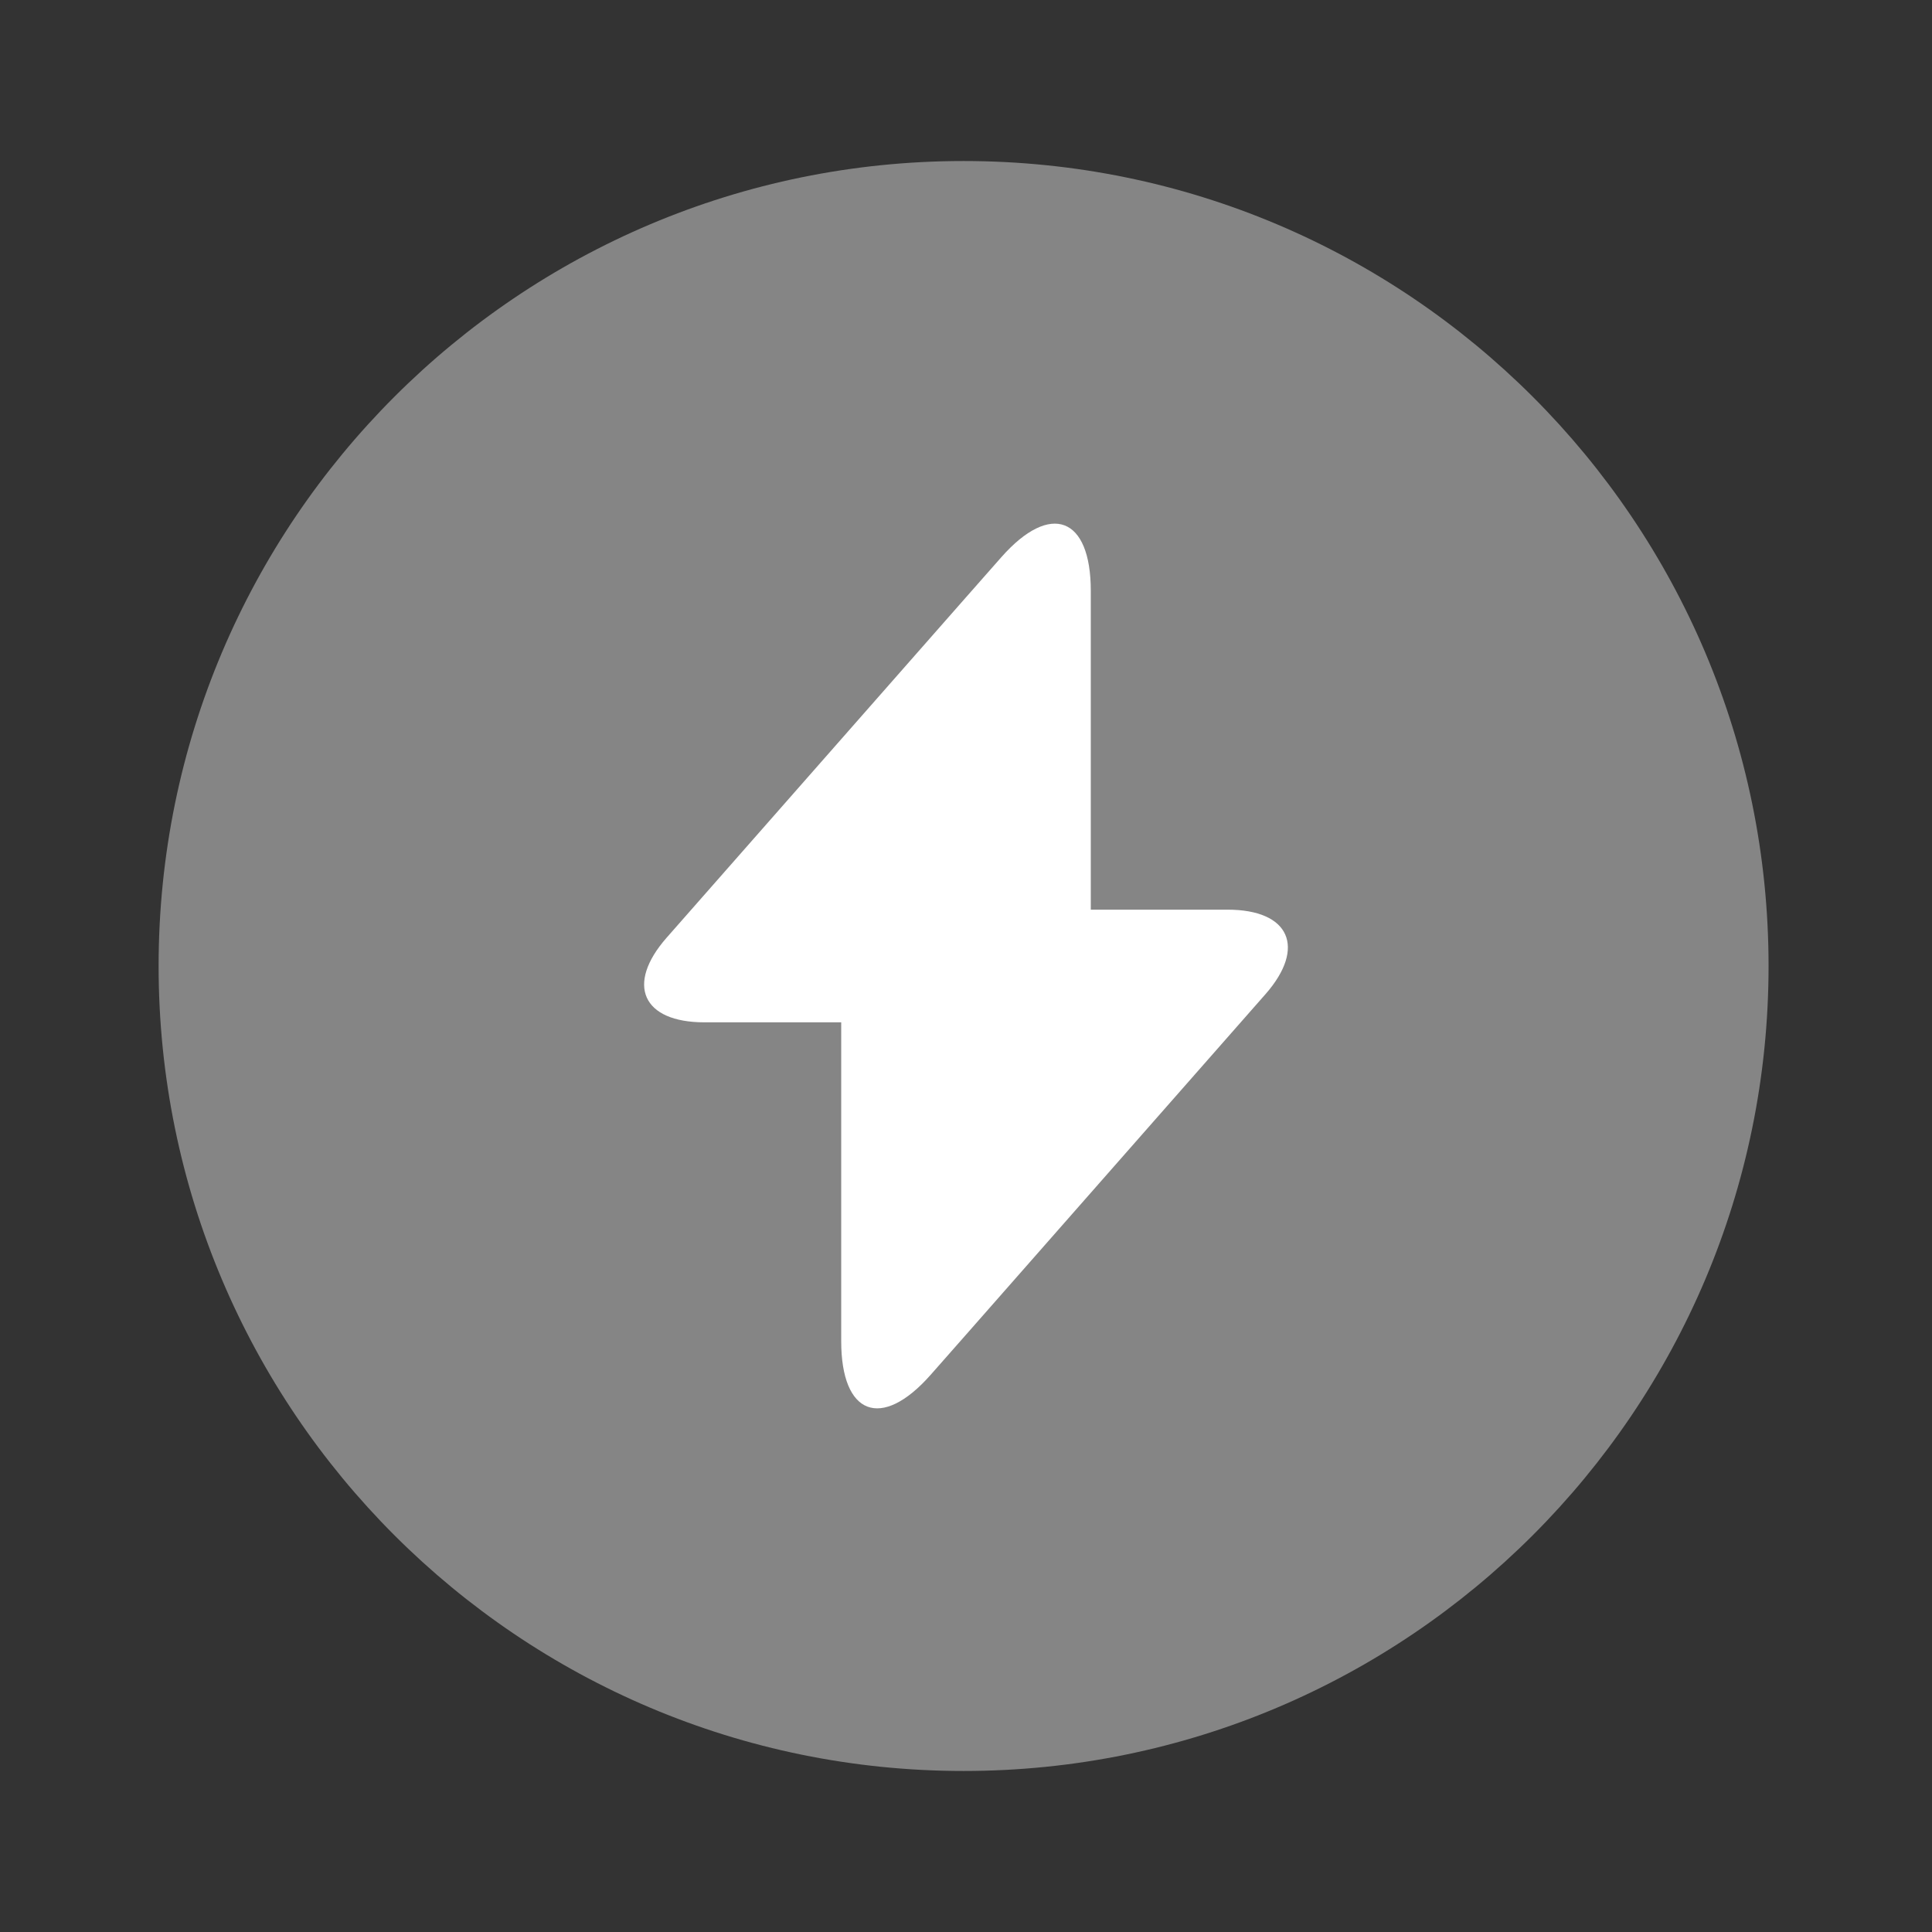 <svg width="32" height="32" viewBox="0 0 32 32" fill="none" xmlns="http://www.w3.org/2000/svg">
<rect x="0" y="0" width="32" height="32" fill="#333333" stroke="none"/>
<path opacity="0.4" d="M15.96 29.333C23.324 29.333 29.293 23.364 29.293 16C29.293 8.636 23.324 2.667 15.96 2.667C8.596 2.667 2.627 8.636 2.627 16C2.627 23.364 8.596 29.333 15.96 29.333Z" fill="white"/>
<path d="M20.333 15.067H18.067V9.787C18.067 8.56 17.4 8.307 16.587 9.227L16 9.893L11.04 15.533C10.36 16.307 10.64 16.933 11.667 16.933H13.933V22.213C13.933 23.44 14.6 23.693 15.413 22.773L16 22.107L20.96 16.467C21.64 15.693 21.36 15.067 20.333 15.067Z" fill="white"/>
</svg>
